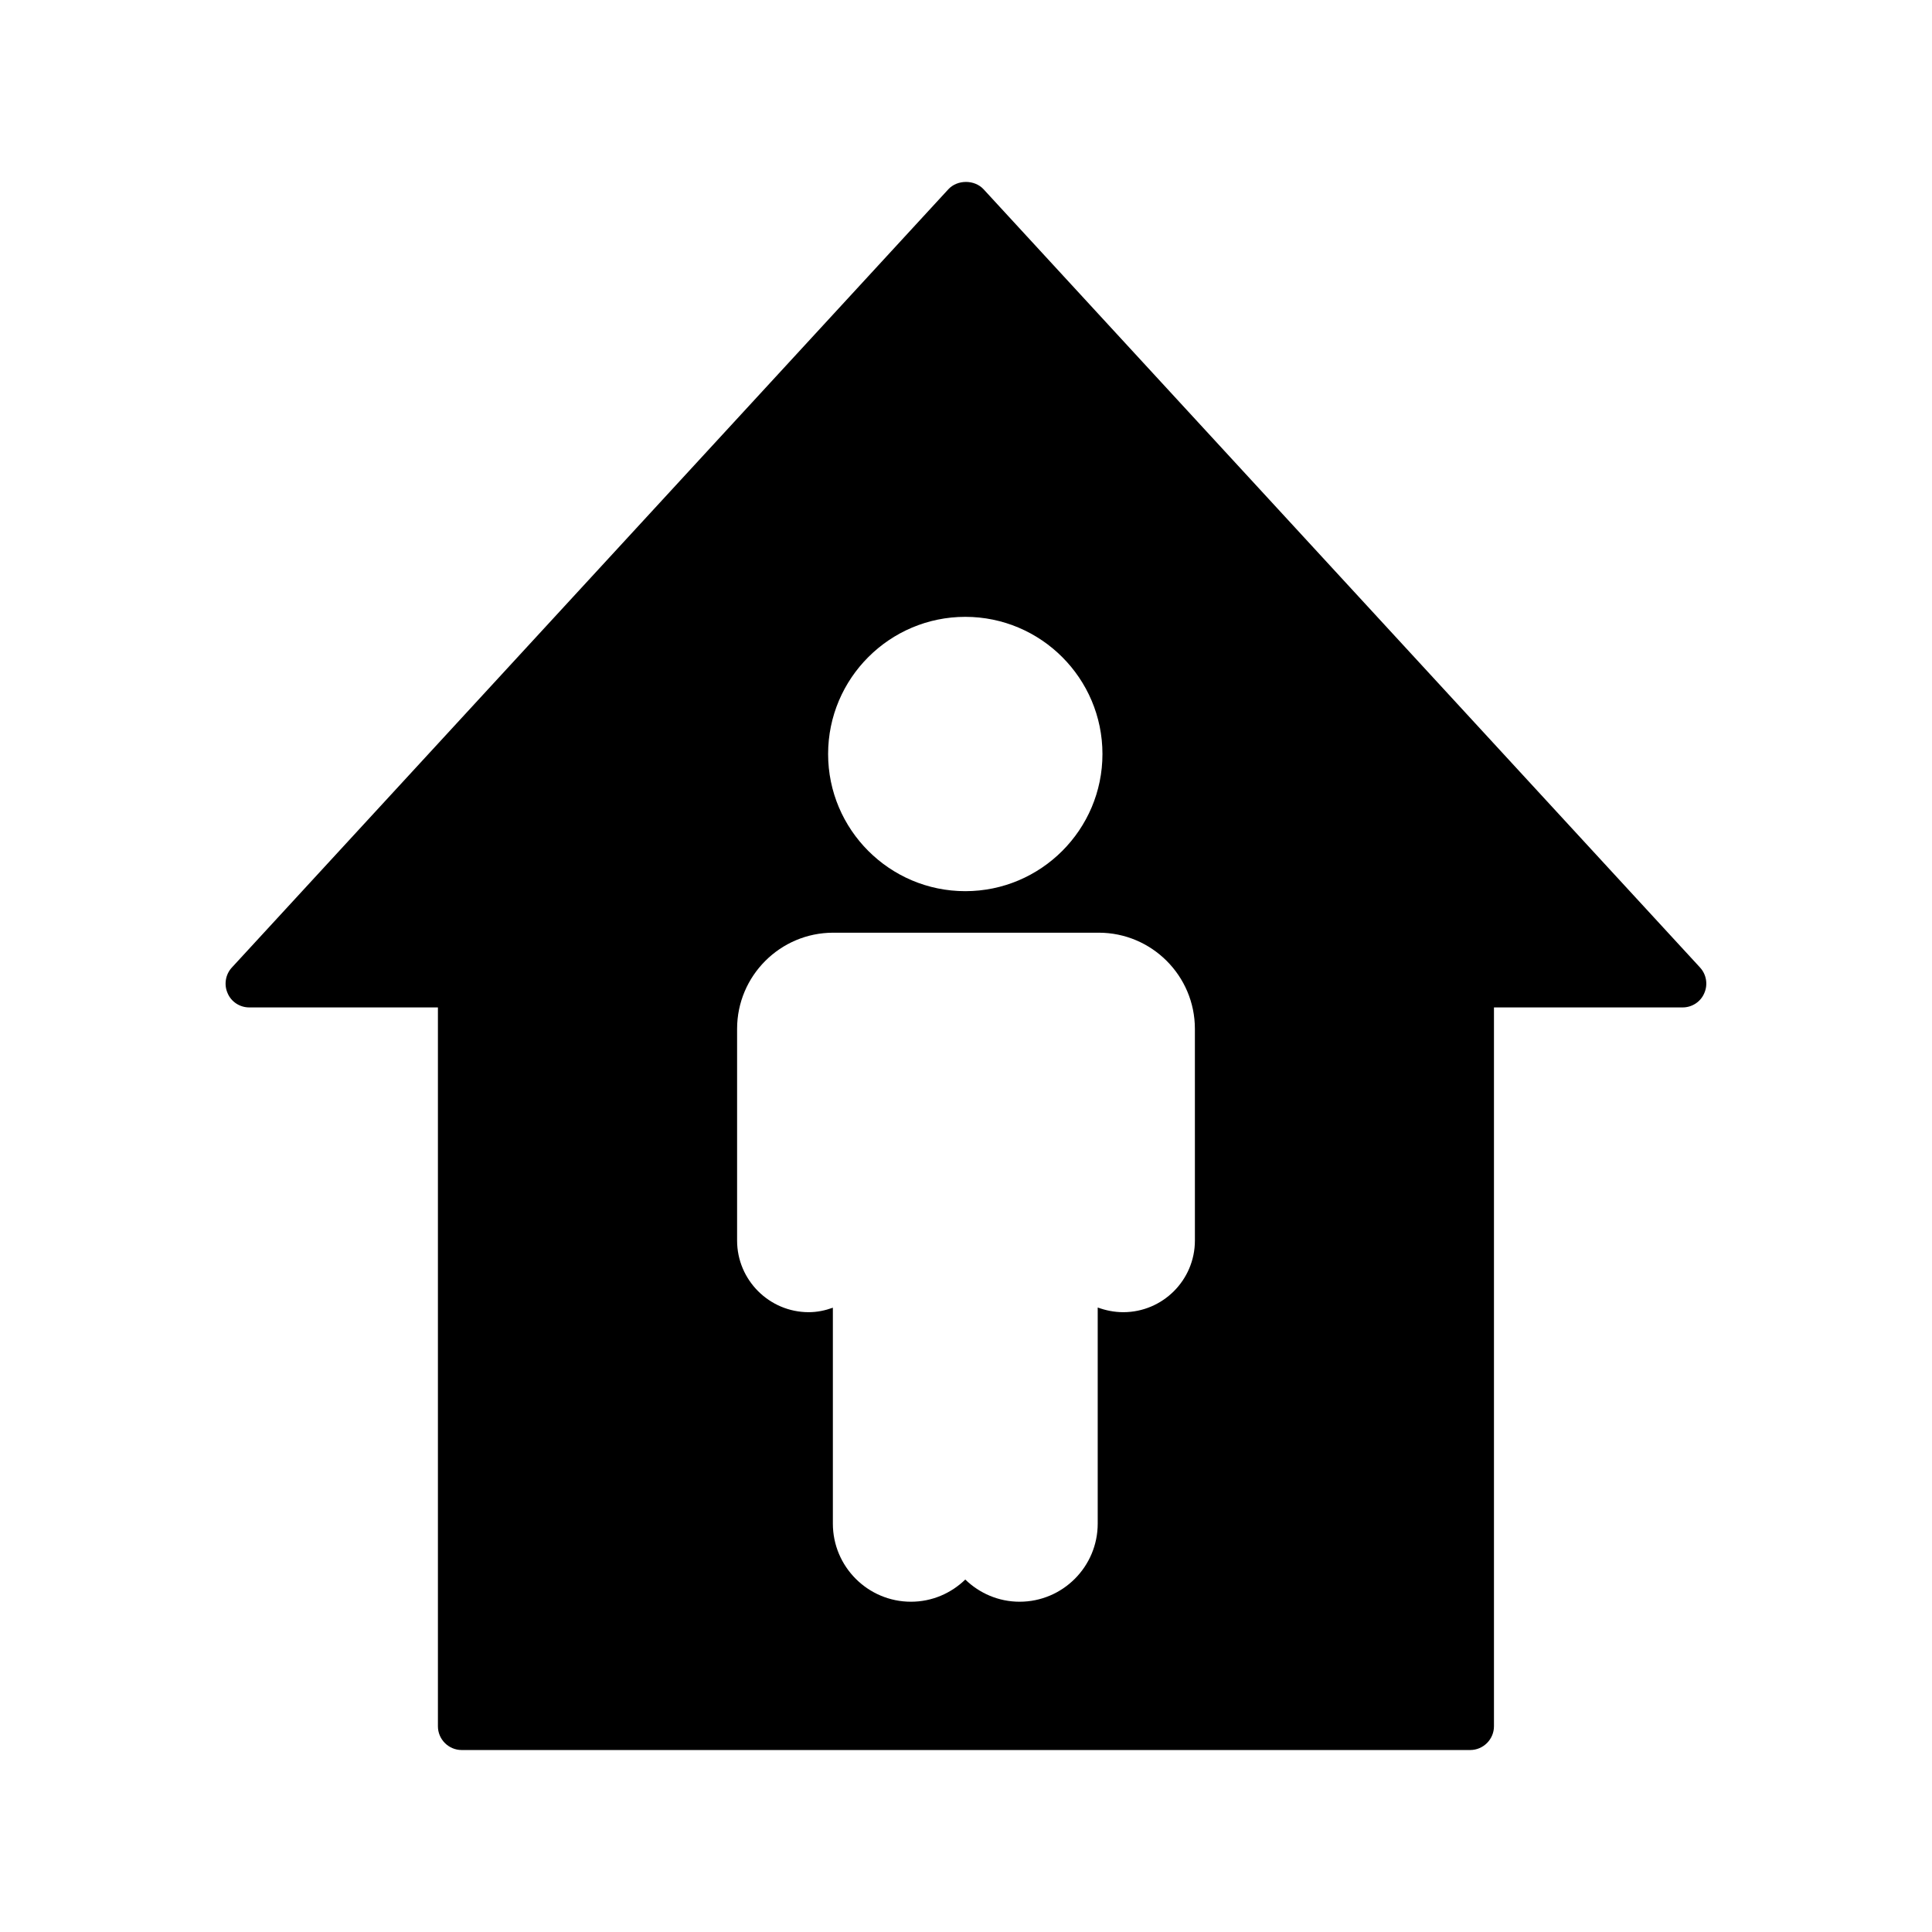 <?xml version="1.0" encoding="UTF-8"?>
<!-- Uploaded to: SVG Repo, www.svgrepo.com, Generator: SVG Repo Mixer Tools -->
<svg fill="#000000" width="800px" height="800px" version="1.1" viewBox="144 144 512 512" xmlns="http://www.w3.org/2000/svg">
 <path d="m594.53 400.4-189.88-206.25c-2.394-2.582-6.926-2.582-9.32 0l-189.88 206.25c-1.699 1.824-2.141 4.535-1.133 6.801 0.945 2.266 3.211 3.777 5.731 3.777h50.004v190.5c0 3.465 2.832 6.297 6.297 6.297h267.27c3.465 0 6.297-2.836 6.297-6.297v-190.5h50.004c2.519 0 4.785-1.512 5.731-3.777 1.012-2.266 0.57-4.973-1.129-6.801zm-194.72-92.93c20.043 0 36.352 16.309 36.352 36.352 0 20.043-16.309 36.348-36.352 36.348-20.043 0-36.352-16.305-36.352-36.348 0-20.043 16.309-36.352 36.352-36.352zm60.852 165.29c0 10.469-8.52 18.984-18.988 18.984-2.402 0-4.664-0.477-6.769-1.242v57.273c0 11.414-9.285 20.699-20.695 20.699-5.598 0-10.668-2.254-14.398-5.879-3.731 3.625-8.797 5.879-14.398 5.879-11.41 0-20.695-9.285-20.695-20.699v-57.219c-2.008 0.723-4.137 1.188-6.391 1.188-10.469 0-18.988-8.52-18.988-18.984v-56.105c0-14.047 11.434-25.48 25.484-25.48h70.352c14.055 0 25.484 11.434 25.484 25.48z"/>
</svg>